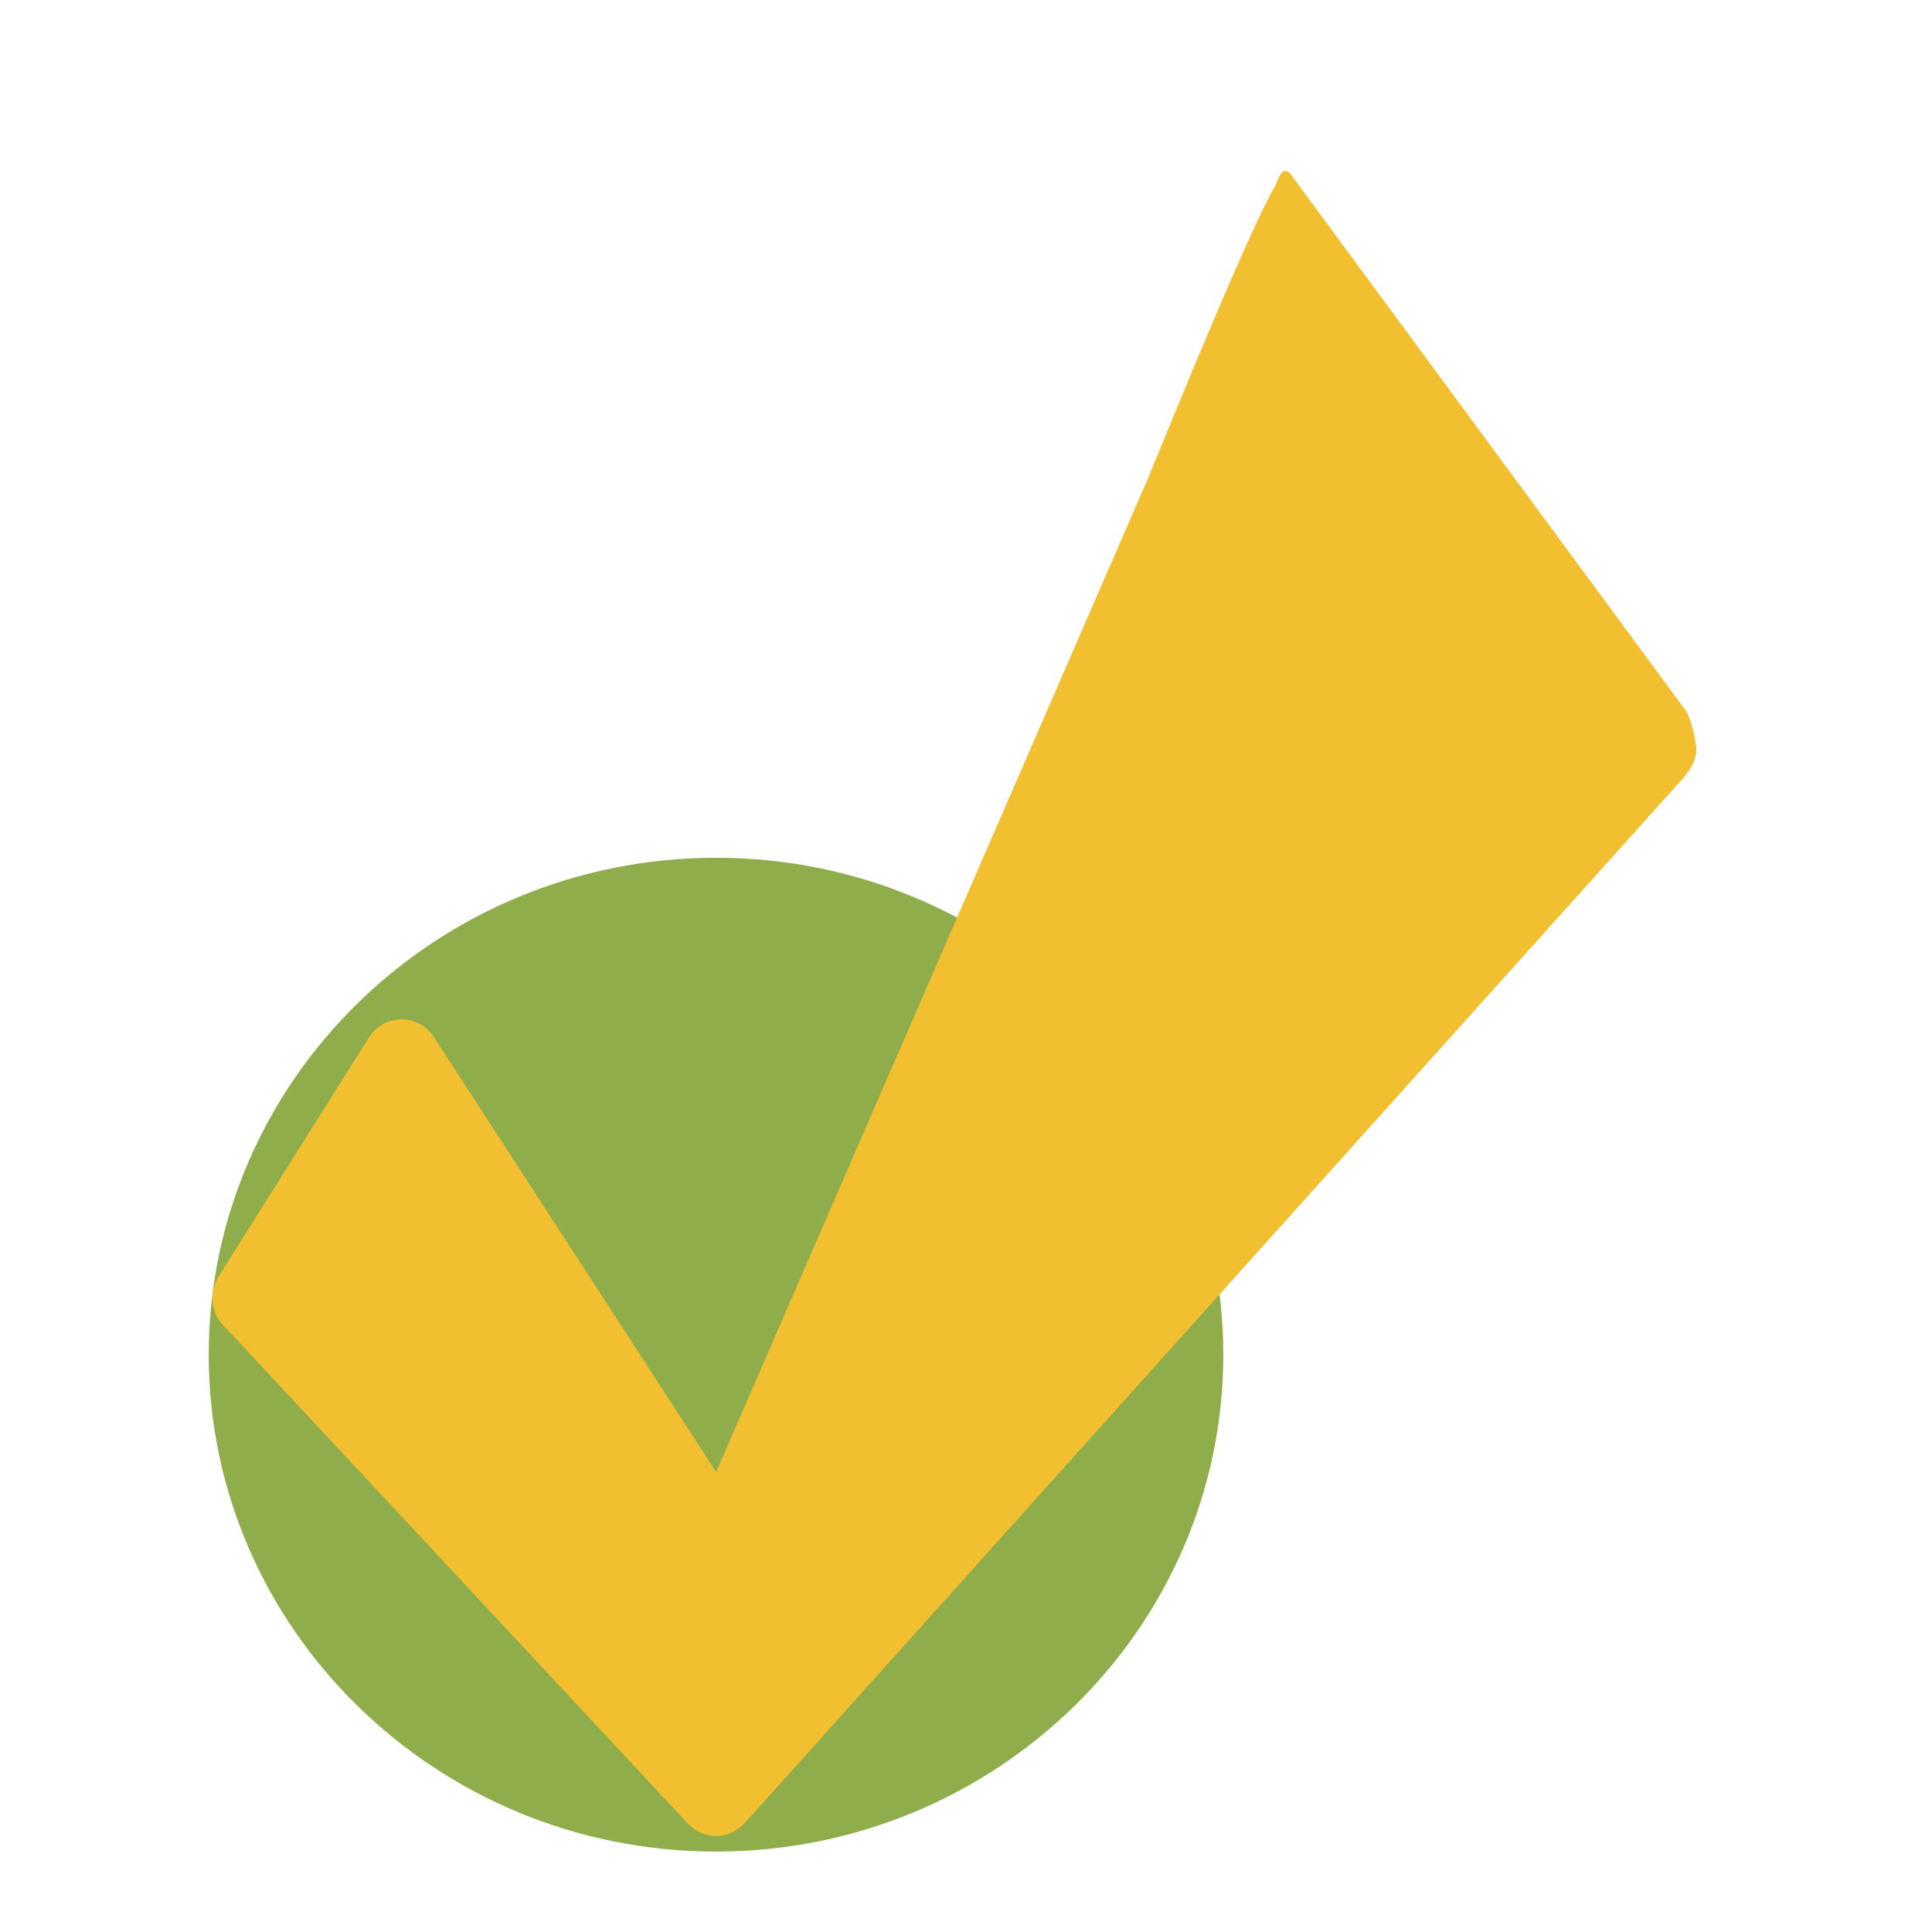 <?xml version="1.0"?><svg width="1024" height="1024" xmlns="http://www.w3.org/2000/svg" xmlns:xlink="http://www.w3.org/1999/xlink">
 <defs>
  <linearGradient id="linearGradient2171">
   <stop offset="0" id="stop2173" stop-color="#ffffff"/>
   <stop offset="1" id="stop2175" stop-opacity="0" stop-color="#a3a5ee"/>
  </linearGradient>
  <linearGradient id="linearGradient2160">
   <stop id="stop2162" offset="0" stop-color="#d3cece"/>
   <stop id="stop2164" offset="1" stop-color="#474240"/>
  </linearGradient>
  <linearGradient id="linearGradient1367">
   <stop id="stop1369" offset="0" stop-color="#f67e36"/>
   <stop id="stop1371" offset="1" stop-color="#602604"/>
  </linearGradient>
  <linearGradient id="linearGradient1347">
   <stop offset="0" id="stop1349" stop-color="#f0da27"/>
   <stop offset="1" id="stop1351" stop-color="#bf4d09"/>
  </linearGradient>
  <linearGradient id="linearGradient1315">
   <stop offset="0" id="stop1317" stop-color="#97ff82"/>
   <stop offset="1" id="stop1319" stop-opacity="0" stop-color="#ceff24"/>
  </linearGradient>
  <linearGradient id="linearGradient2122">
   <stop offset="0" id="stop2124" stop-color="#2edc32"/>
   <stop offset="1" id="stop2126" stop-color="#11661d"/>
  </linearGradient>
  <linearGradient id="linearGradient1364">
   <stop offset="0" id="stop1366" stop-color="#236b0d"/>
   <stop offset="1" id="stop1368" stop-color="#0a2205"/>
  </linearGradient>
  <radialGradient xlink:href="#linearGradient1367" id="radialGradient1402" gradientUnits="userSpaceOnUse" gradientTransform="matrix(1.211118e-16,1.331,-1.347,2.027373e-5,44.097,-13.395)" cx="21.96" cy="14.922" fx="21.96" fy="14.922" r="27.5"/>
  <radialGradient xlink:href="#linearGradient2122" id="radialGradient1404" gradientUnits="userSpaceOnUse" gradientTransform="matrix(1.211118e-16,1.331,-1.347,2.027373e-5,44.097,-13.395)" cx="21.96" cy="14.922" fx="21.96" fy="14.922" r="27.5"/>
  <linearGradient xlink:href="#linearGradient1364" id="linearGradient1419" gradientUnits="userSpaceOnUse" x1="74.911" y1="32.362" x2="84.911" y2="47.451"/>
  <linearGradient xlink:href="#linearGradient2122" id="linearGradient1421" gradientUnits="userSpaceOnUse" x1="73.839" y1="34.429" x2="76.875" y2="43.714"/>
  <linearGradient xlink:href="#linearGradient1315" id="linearGradient1423" gradientUnits="userSpaceOnUse" x1="72.946" y1="35.589" x2="85" y2="47.375"/>
  <linearGradient xlink:href="#linearGradient2160" id="linearGradient2158" x1="0.32" y1="0.247" x2="0.728" y2="0.855"/>
  <linearGradient xlink:href="#linearGradient2171" id="linearGradient2177" x1="24.916" y1="28.824" x2="39.817" y2="49.099" gradientUnits="userSpaceOnUse"/>
  <radialGradient xlink:href="#linearGradient2122" id="radialGradient2184" gradientUnits="userSpaceOnUse" gradientTransform="matrix(9.909149e-17,1.089,-1.102,1.658760e-5,41.488,-4.732)" cx="21.96" cy="14.922" fx="21.96" fy="14.922" r="27.5"/>
  <linearGradient xlink:href="#linearGradient1364" id="linearGradient2189" x1="10.018" y1="8.631" x2="63.488" y2="63.66" gradientUnits="userSpaceOnUse"/>
  <linearGradient xlink:href="#linearGradient2171" id="linearGradient1339" gradientUnits="userSpaceOnUse" x1="24.916" y1="28.824" x2="39.817" y2="49.099"/>
  <radialGradient xlink:href="#linearGradient2122" id="radialGradient1343" gradientUnits="userSpaceOnUse" gradientTransform="matrix(9.909149e-17,1.089,-1.102,1.658760e-5,41.488,-4.732)" cx="21.96" cy="14.922" fx="21.96" fy="14.922" r="27.5"/>
  <linearGradient xlink:href="#linearGradient1364" id="linearGradient1346" x1="0.03" y1="0" x2="1.174" y2="1.177"/>
  <linearGradient xlink:href="#linearGradient2171" id="linearGradient1350" x1="0.306" y1="0.408" x2="0.75" y2="1.059"/>
 </defs>
 <g>
  <title>Layer 1</title>
  <g externalResourcesRequired="false" id="layer1">
   <path d="m379.5,454.631c-148.267,0 -268.869,118.136 -268.869,263.369c0,145.234 120.603,263.369 268.869,263.369c148.267,0 268.869,-118.135 268.869,-263.369c0,-145.234 -120.602,-263.369 -268.869,-263.369z" id="path1373" stroke-miterlimit="4" stroke-linejoin="round" stroke-linecap="round" stroke-width="2" fill="#90ad4b"/>
   <path d="m638.368,718c0,139.972 -115.973,253.572 -258.868,253.572c-142.895,0 -258.868,-113.6 -258.868,-253.572c0,-139.972 115.973,-253.572 258.868,-253.572c142.895,0 258.868,113.6 258.868,253.572z" id="path1339" stroke-miterlimit="4" stroke-linejoin="round" stroke-linecap="round" stroke-width="2" fill="#90ad4b"/>
   <path transform="rotate(1.558 507.476 531.7)" id="path1430" d="m667.973,94.777c5.593,-39.441 -64.673,150.205 -67.508,157.119l-214.088,531.646l-155.641,-226.132c-3.976,-5.954 -10.69,-9.405 -17.766,-9.132c-7.078,0.271 -13.517,4.226 -17.039,10.466l-76.178,128.742c-4.73,8.22 -3.379,18.65 3.283,25.348l253.49,257.486c4.068,4.121 9.652,6.322 15.393,6.068c5.741,-0.252 11.115,-2.937 14.815,-7.403l482.026,-567.002c4.02,-4.892 7.619,-11.438 6.339,-17.677c-1.28,-6.239 -3.406,-15.595 -7.044,-19.503l-216.53,-277.801c-7.736,-4.737 -3.639,2.344 -54.643,152.218c-51.004,149.874 34.061,-96.295 51.091,-144.443z" stroke-miterlimit="4" stroke-linejoin="round" stroke-linecap="round" stroke-width="2" fill="#f1bf30"/>
  </g>
 </g>
</svg>
